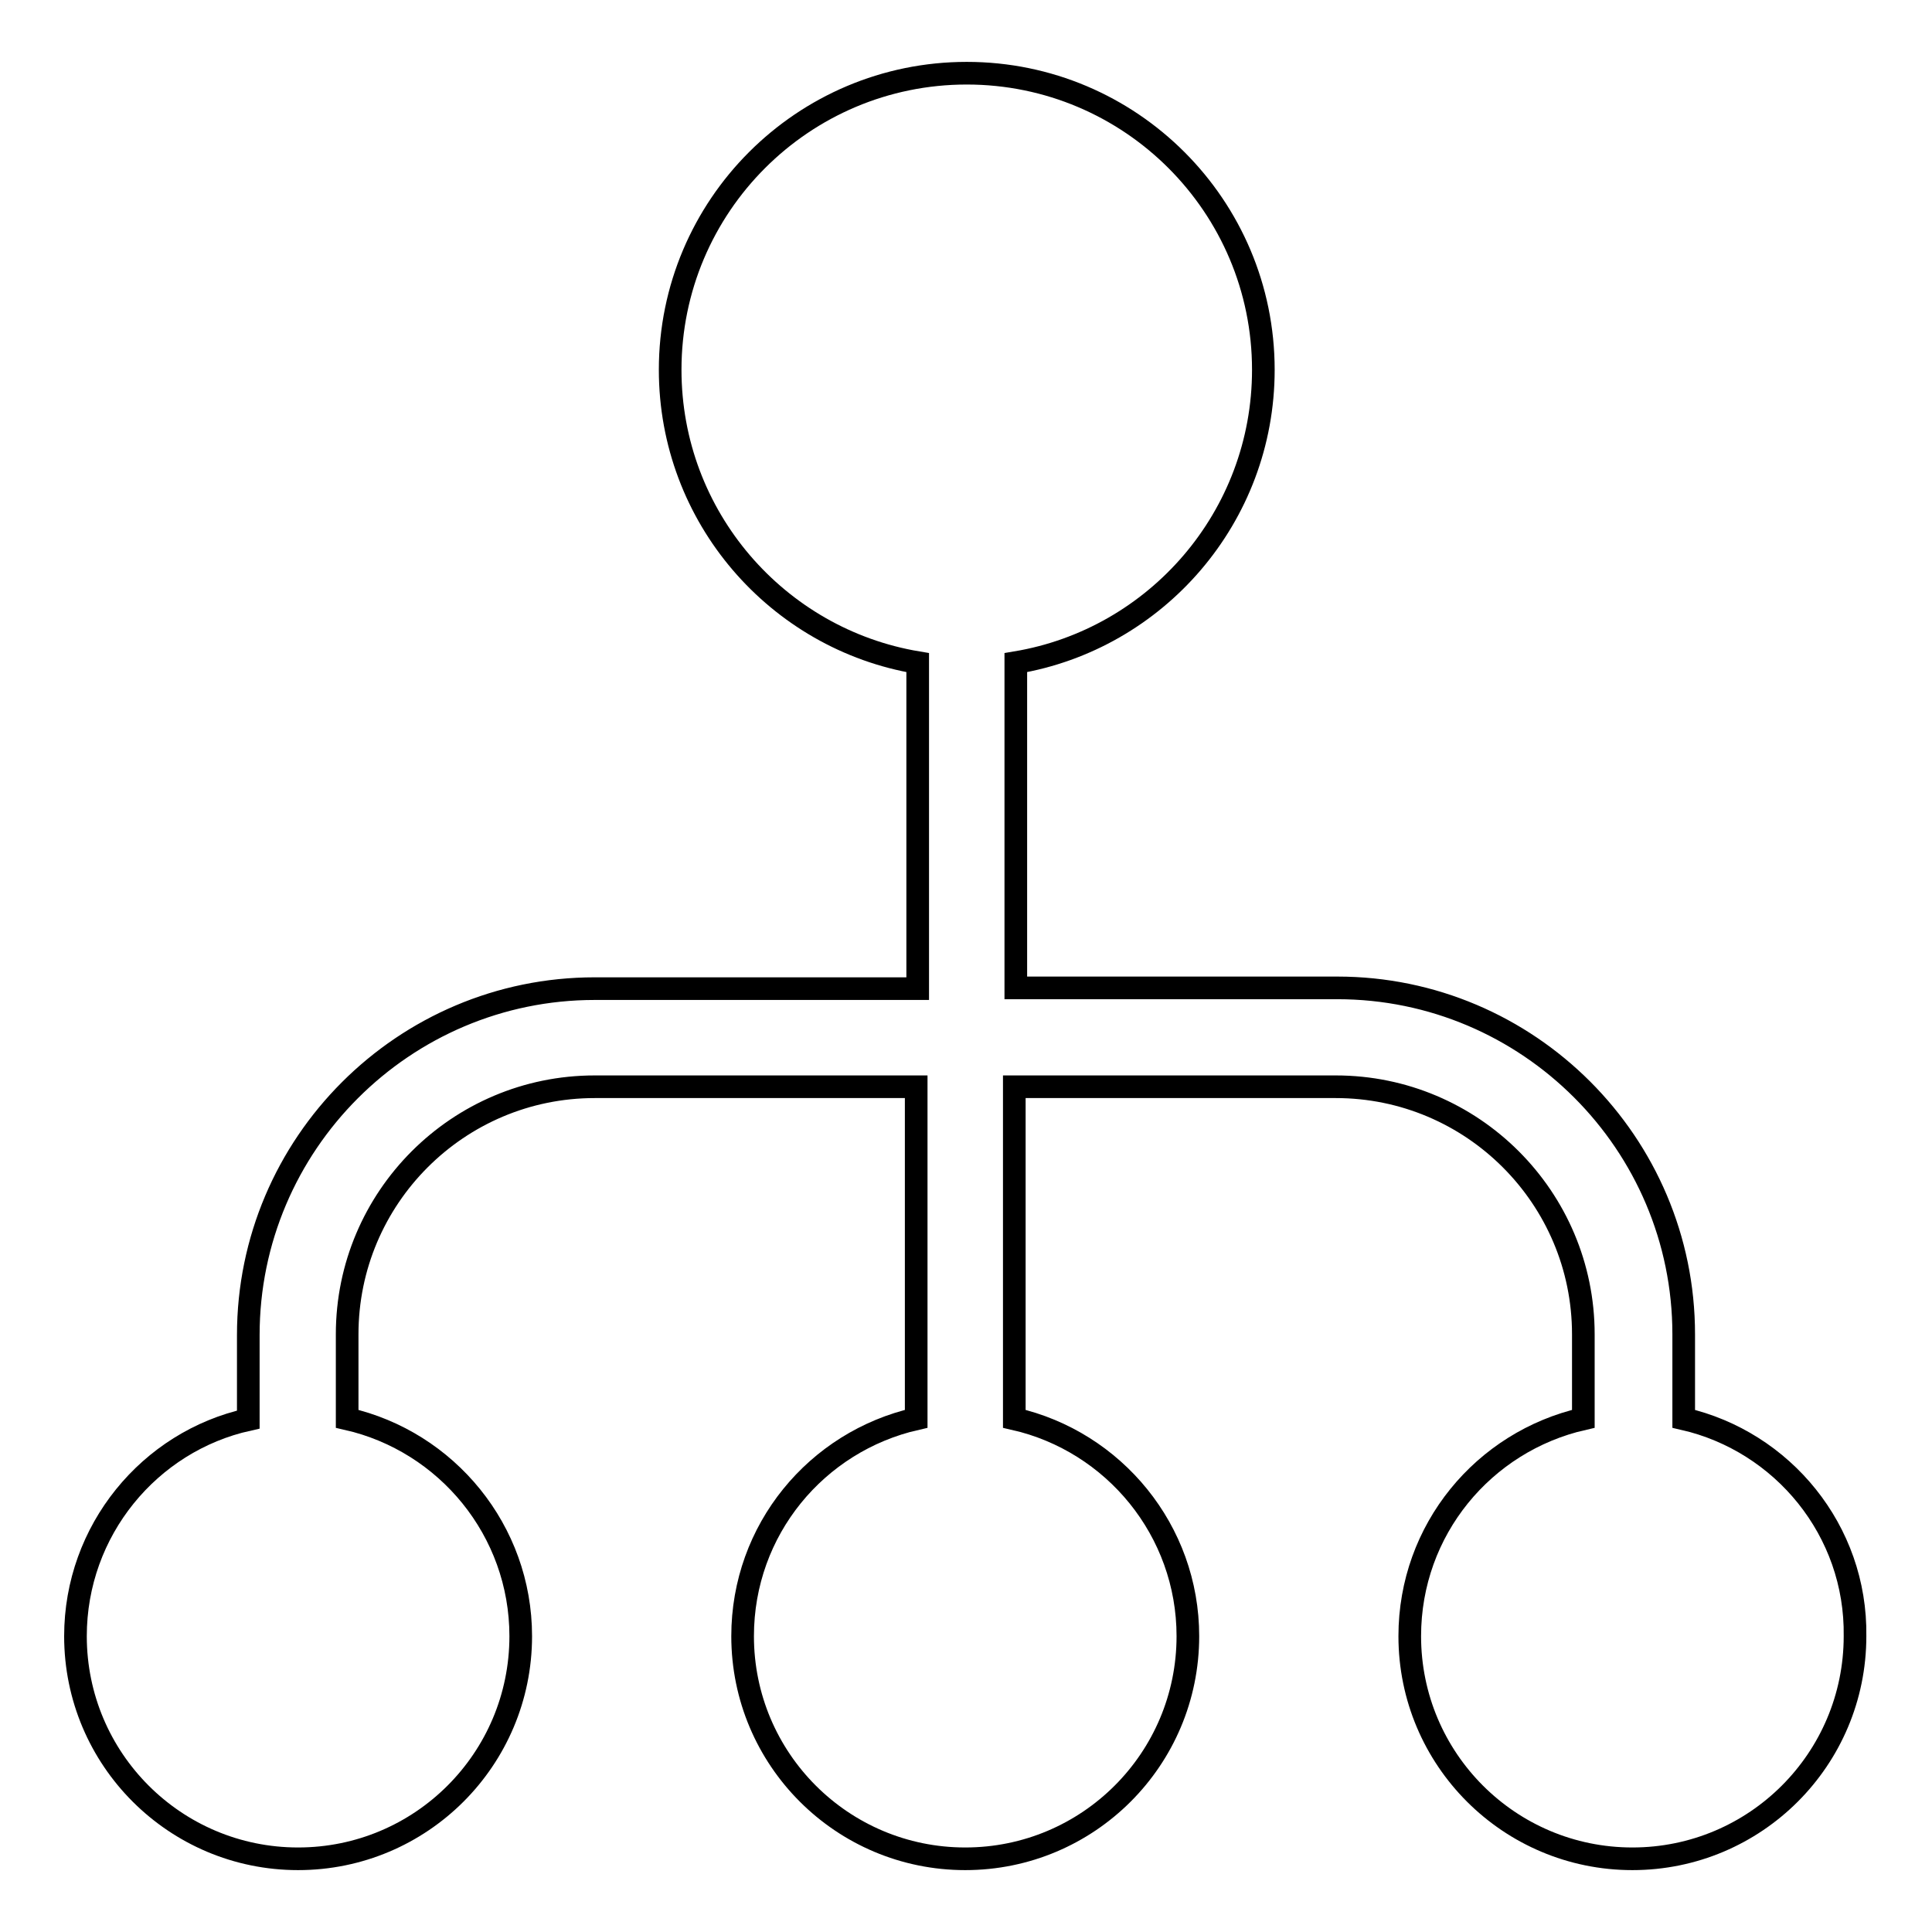 <?xml version="1.0" encoding="utf-8"?>
<!-- Svg Vector Icons : http://www.onlinewebfonts.com/icon -->
<!DOCTYPE svg PUBLIC "-//W3C//DTD SVG 1.1//EN" "http://www.w3.org/Graphics/SVG/1.1/DTD/svg11.dtd">
<svg version="1.1" xmlns="http://www.w3.org/2000/svg" xmlns:xlink="http://www.w3.org/1999/xlink" x="0px" y="0px" viewBox="0 0 256 256" enable-background="new 0 0 256 256" xml:space="preserve">
<g><g><path stroke-width="3" fill-opacity="0" stroke="#000000"  d="M223.1,188v-11.2c0-25.3-20.6-45.9-45.9-45.9h-42.6V87.8c18.6-3.1,32.8-19.3,32.8-38.8c0-21.7-17.6-39.3-39.3-39.3c-21.7,0-39.3,17.6-39.3,39.3c0,19.5,14.2,35.7,32.8,38.8V131H78.8c-25.3,0-45.9,20.6-45.9,45.9v11.2C19.8,191,10,202.8,10,216.8c0,16.3,13.2,29.5,29.5,29.5c16.3,0,29.5-13.2,29.5-29.5c0-14-9.8-25.8-23-28.8v-11.2c0-18.1,14.7-32.8,32.8-32.8h42.6v44c-13.2,3-23,14.7-23,28.8c0,16.3,13.2,29.5,29.5,29.5s29.5-13.2,29.5-29.5c0-14-9.8-25.8-23-28.8v-44h42.6c18.1,0,32.8,14.7,32.8,32.8v11.2c-13.2,3-23,14.7-23,28.8c0,16.3,13.2,29.5,29.5,29.5s29.5-13.2,29.5-29.5C246,202.8,236.2,191,223.1,188z"/></g></g>
</svg>